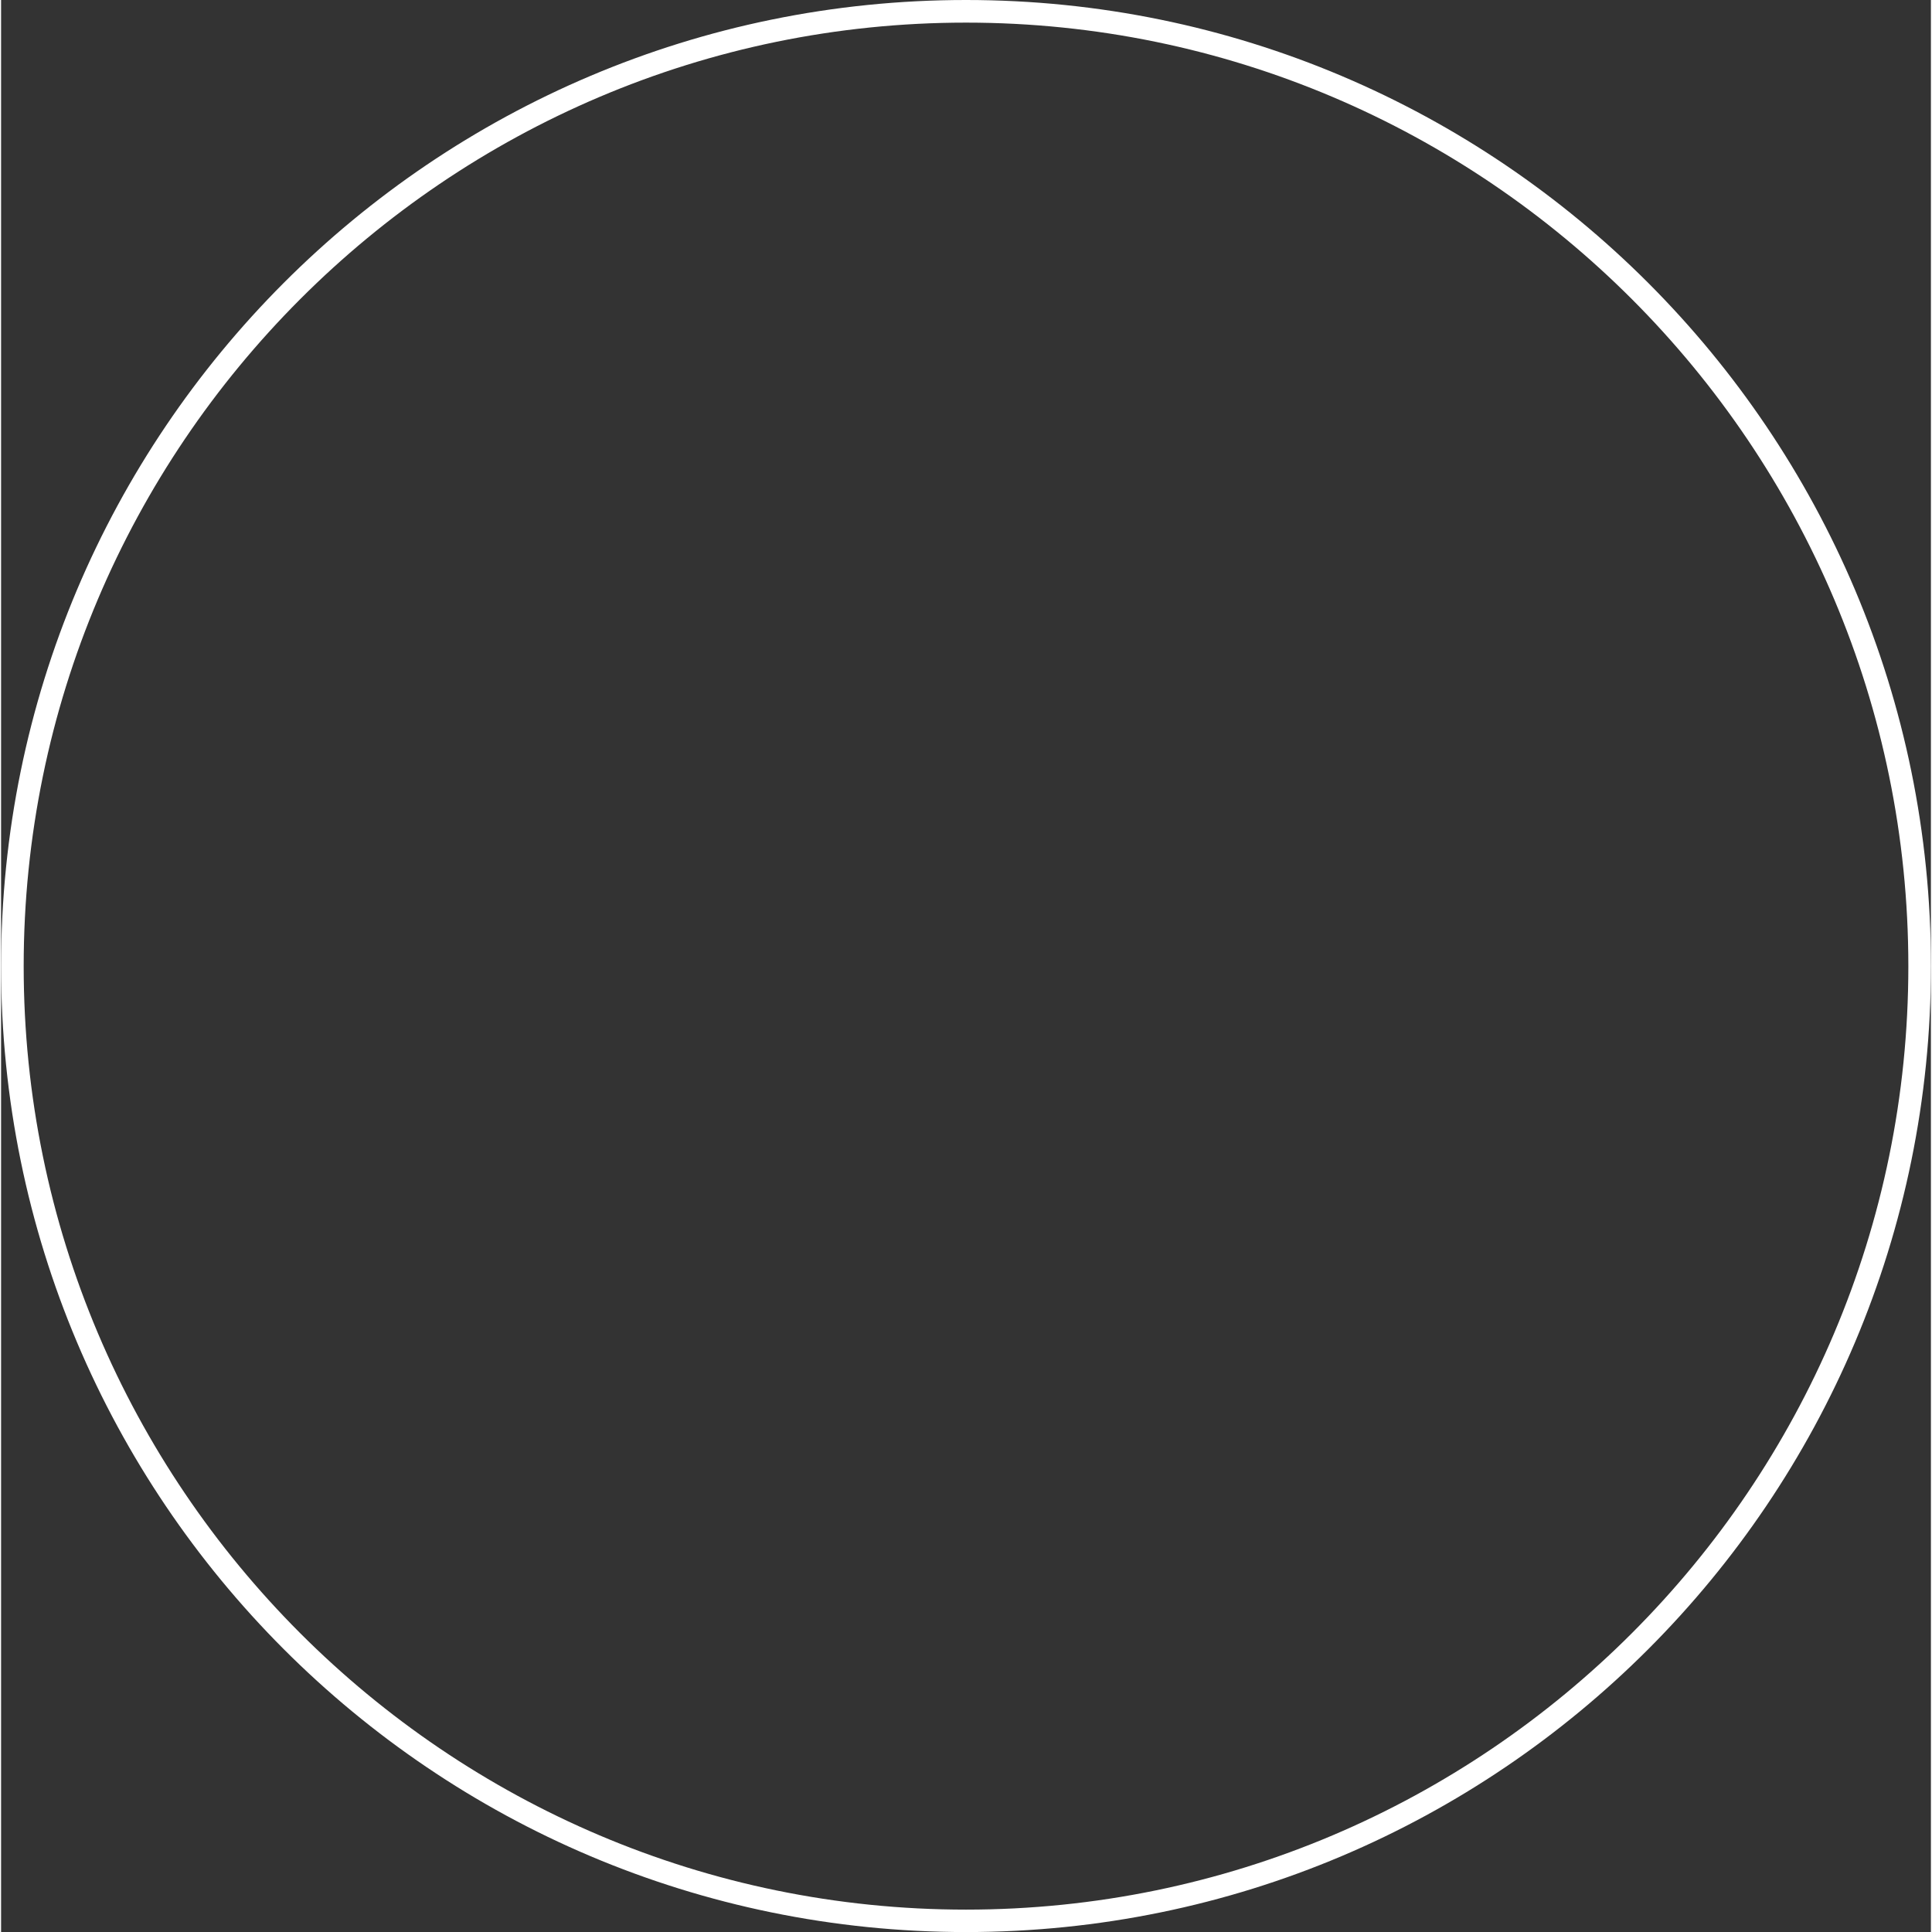 <?xml version="1.0" encoding="UTF-8"?><svg xmlns="http://www.w3.org/2000/svg" xmlns:xlink="http://www.w3.org/1999/xlink" xmlns:svgjs="http://svgjs.dev/svgjs" version="1.1" width="142px" height="142px" viewBox="0 0 142.54 142.7" aria-hidden="true"><rect x="0" y="0" width="142.54" height="142.7" fill="#333333" stroke="none"/><defs><linearGradient class="cerosgradient" data-cerosgradient="true" id="CerosGradient_id67c54f9c4" gradientUnits="userSpaceOnUse" x1="50%" y1="100%" x2="50%" y2="0%"><stop offset="0%" stop-color="#d1d1d1"/><stop offset="100%" stop-color="#d1d1d1"/></linearGradient><linearGradient/></defs><g><g transform="matrix(1, 0, 0, 1, 0, 0)"><path d="M71.271,0c-39.369,0 -71.271,31.952 -71.271,71.352c0,39.4 31.901,71.352 71.271,71.352c39.369,0 71.271,-31.952 71.271,-71.352c0,-39.4 -31.916,-71.352 -71.271,-71.352zM71.271,141.047c-38.377,0 -69.602,-31.261 -69.602,-69.681c0,-38.42 31.225,-69.695 69.602,-69.695c38.377,0 69.602,31.261 69.602,69.695c0,38.435 -31.225,69.681 -69.602,69.681z" transform="matrix(1,0,0,1,0,0)" fill-rule="nonzero" fill="#ffffff"/></g></g></svg>
